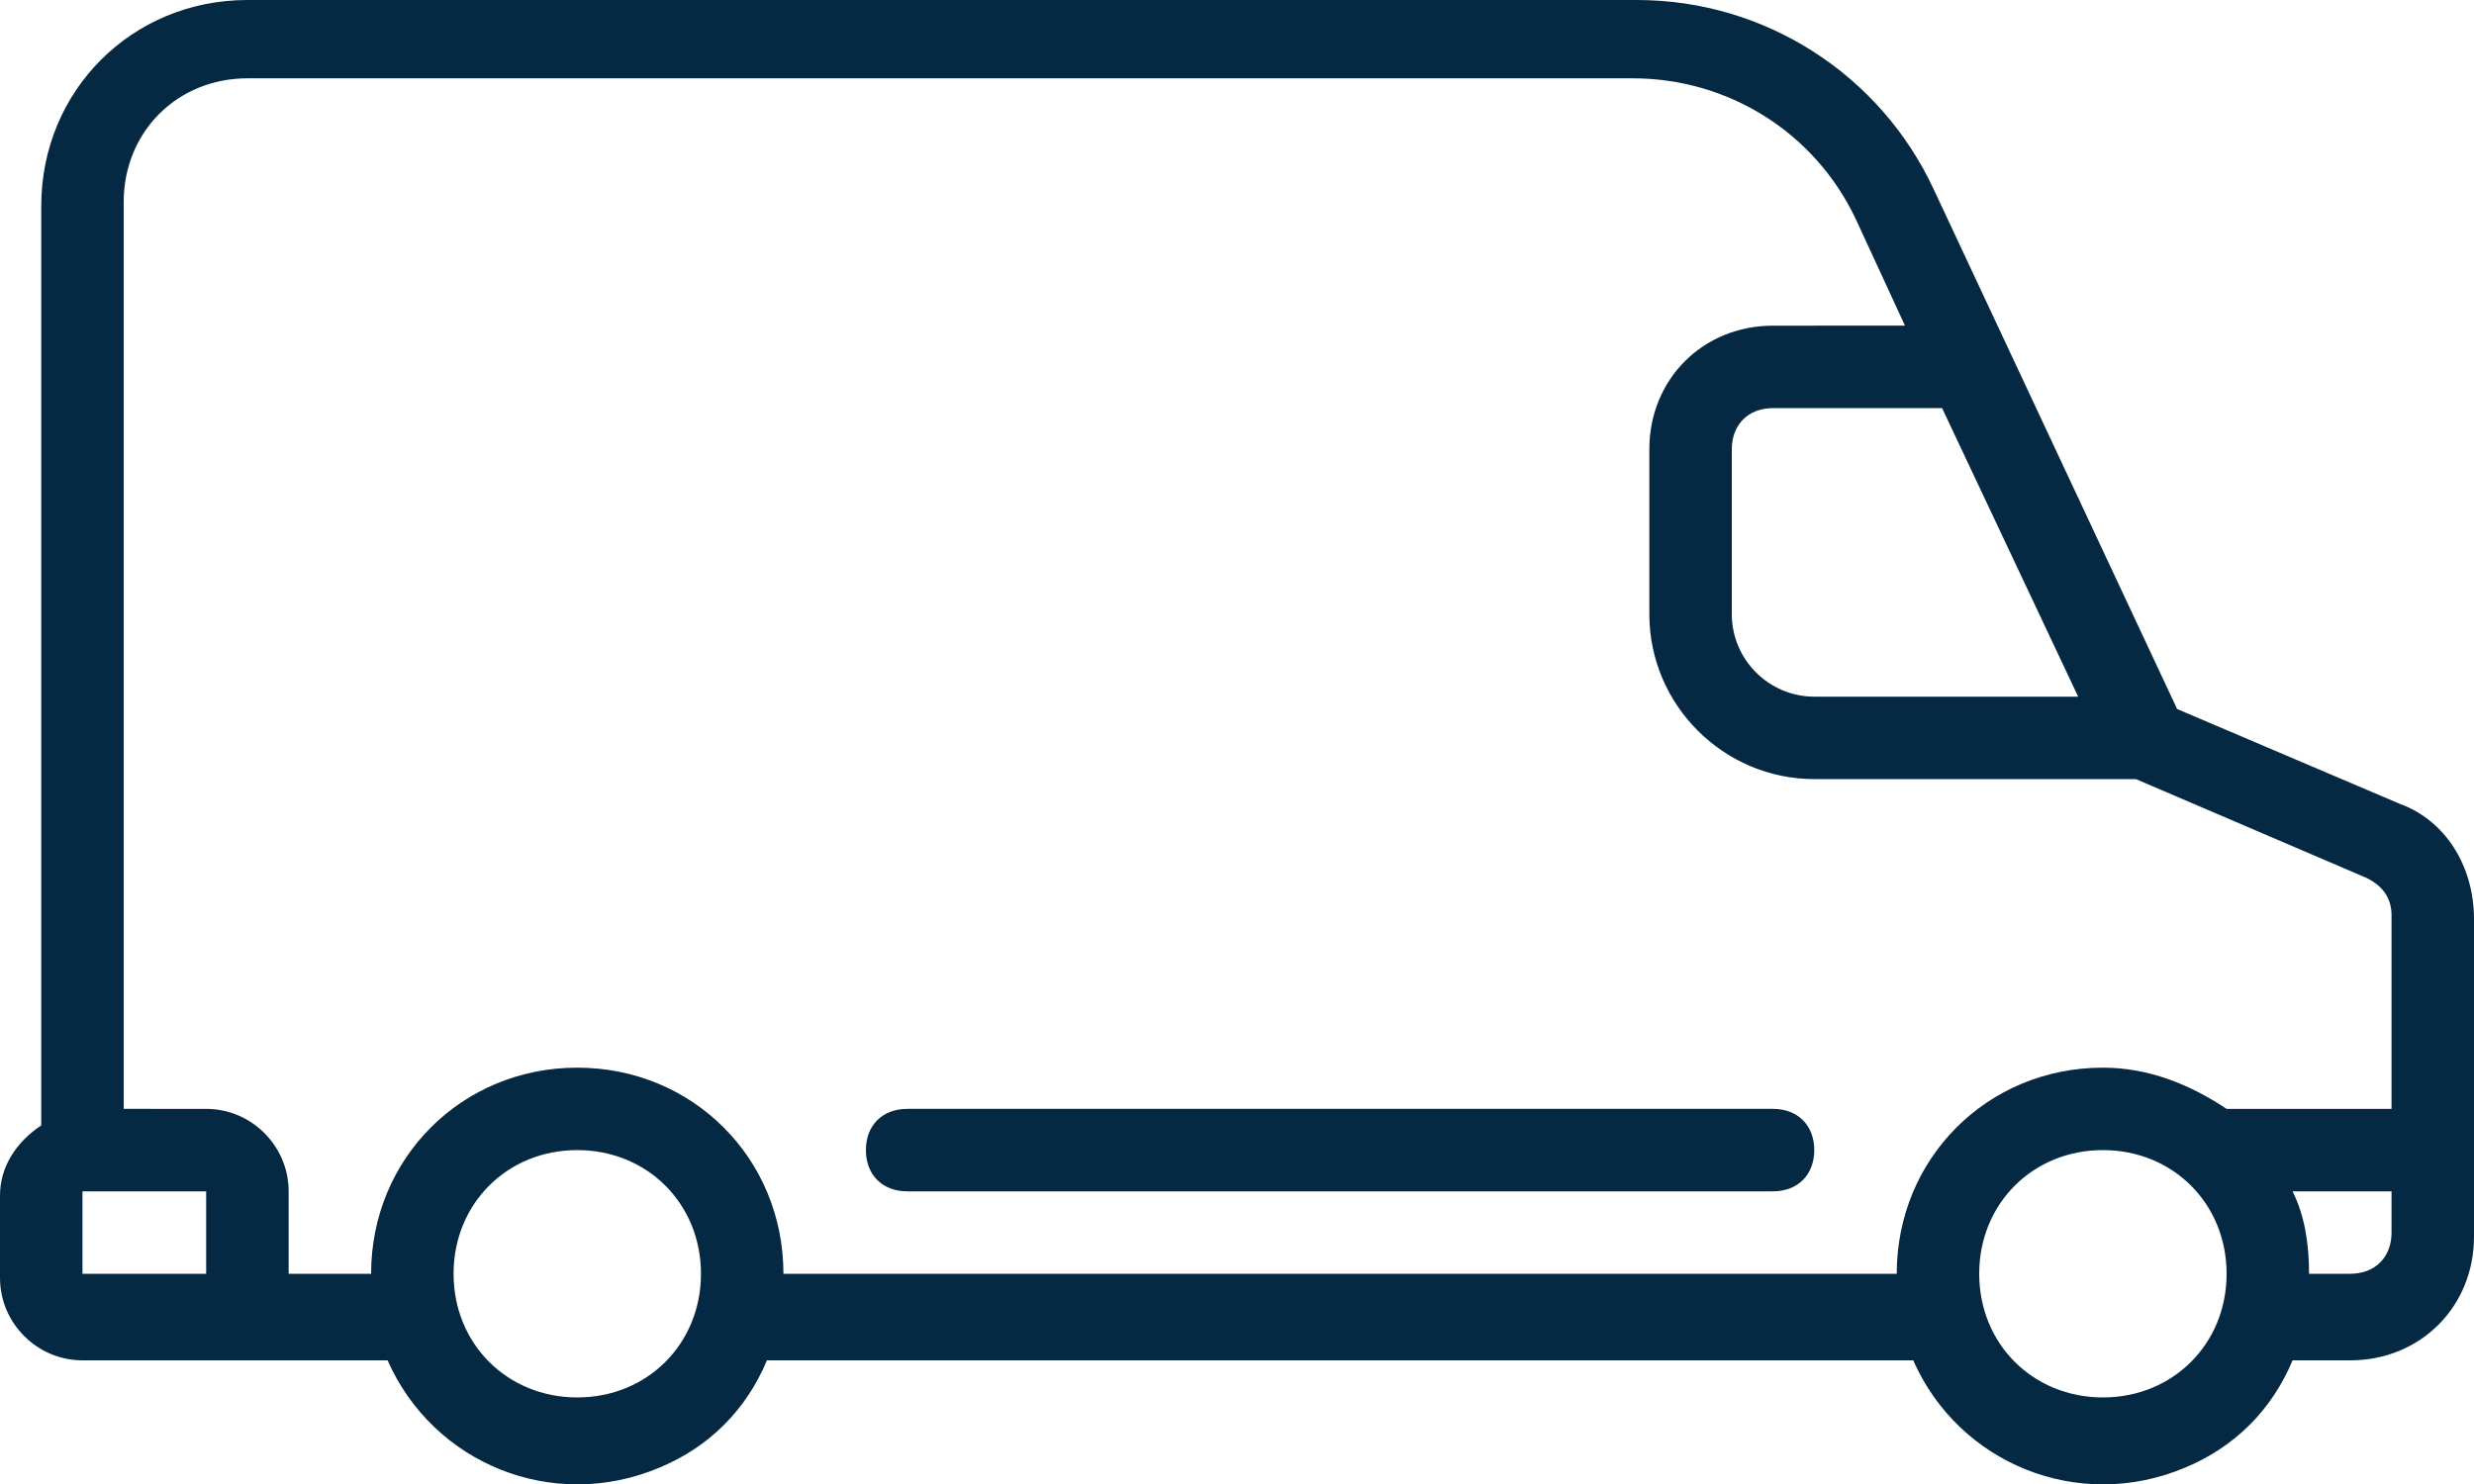 <?xml version="1.0" encoding="utf-8"?>
<!-- Generator: Adobe Illustrator 26.5.0, SVG Export Plug-In . SVG Version: 6.00 Build 0)  -->
<svg version="1.1" id="Layer_1" xmlns="http://www.w3.org/2000/svg" xmlns:xlink="http://www.w3.org/1999/xlink" x="0px" y="0px"
	 width="60px" height="36px" viewBox="0 0 60 36" style="enable-background:new 0 0 60 36;" xml:space="preserve">
<style type="text/css">
	.st0{fill:#052942;}
</style>
<g id="van" transform="translate(0 -12)">
	<path id="Path_724" class="st0" d="M58.2,31.5l-5.4-2.3l-5.9-12.6c-1.3-2.8-4.1-4.6-7.2-4.6H6c-2.8,0-5,2.2-5,5v22.3
		c-0.6,0.4-1,1-1,1.7v2c0,1.1,0.9,2,2,2h7.4c1.1,2.5,4,3.7,6.6,2.6c1.2-0.5,2.1-1.4,2.6-2.6h27.8c1.1,2.5,4,3.7,6.6,2.6
		c1.2-0.5,2.1-1.4,2.6-2.6H57c1.7,0,3-1.3,3-3v-7.7C60,33,59.3,31.9,58.2,31.5z M50.4,28.9H44c-1.1,0-2-0.9-2-2v-4c0-0.6,0.4-1,1-1
		h4.1L50.4,28.9z M5,42.9H2v-2h3V42.9z M14,45.9c-1.7,0-3-1.3-3-3s1.3-3,3-3s3,1.3,3,3S15.7,45.9,14,45.9z M46,42.9H19
		c0-2.8-2.2-5-5-5s-5,2.2-5,5H7v-2c0-1.1-0.9-2-2-2H3v-22c0-1.7,1.3-3,3-3h33.6c2.3,0,4.4,1.3,5.4,3.4l1.2,2.6H43c-1.7,0-3,1.3-3,3
		v4c0,2.2,1.8,4,4,4h7.8l5.6,2.4c0.4,0.2,0.6,0.5,0.6,0.9v4.7h-4c-0.9-0.6-1.9-1-3-1C48.2,37.9,46,40.1,46,42.9z M51,45.9
		c-1.7,0-3-1.3-3-3s1.3-3,3-3s3,1.3,3,3S52.7,45.9,51,45.9z M57,42.9h-1c0-0.7-0.1-1.4-0.4-2H58v1C58,42.5,57.6,42.9,57,42.9z"/>
	<path id="Path_725" class="st0" d="M43,38.9H22c-0.6,0-1,0.4-1,1s0.4,1,1,1h21c0.6,0,1-0.4,1-1S43.6,38.9,43,38.9z"/>
</g>
</svg>
